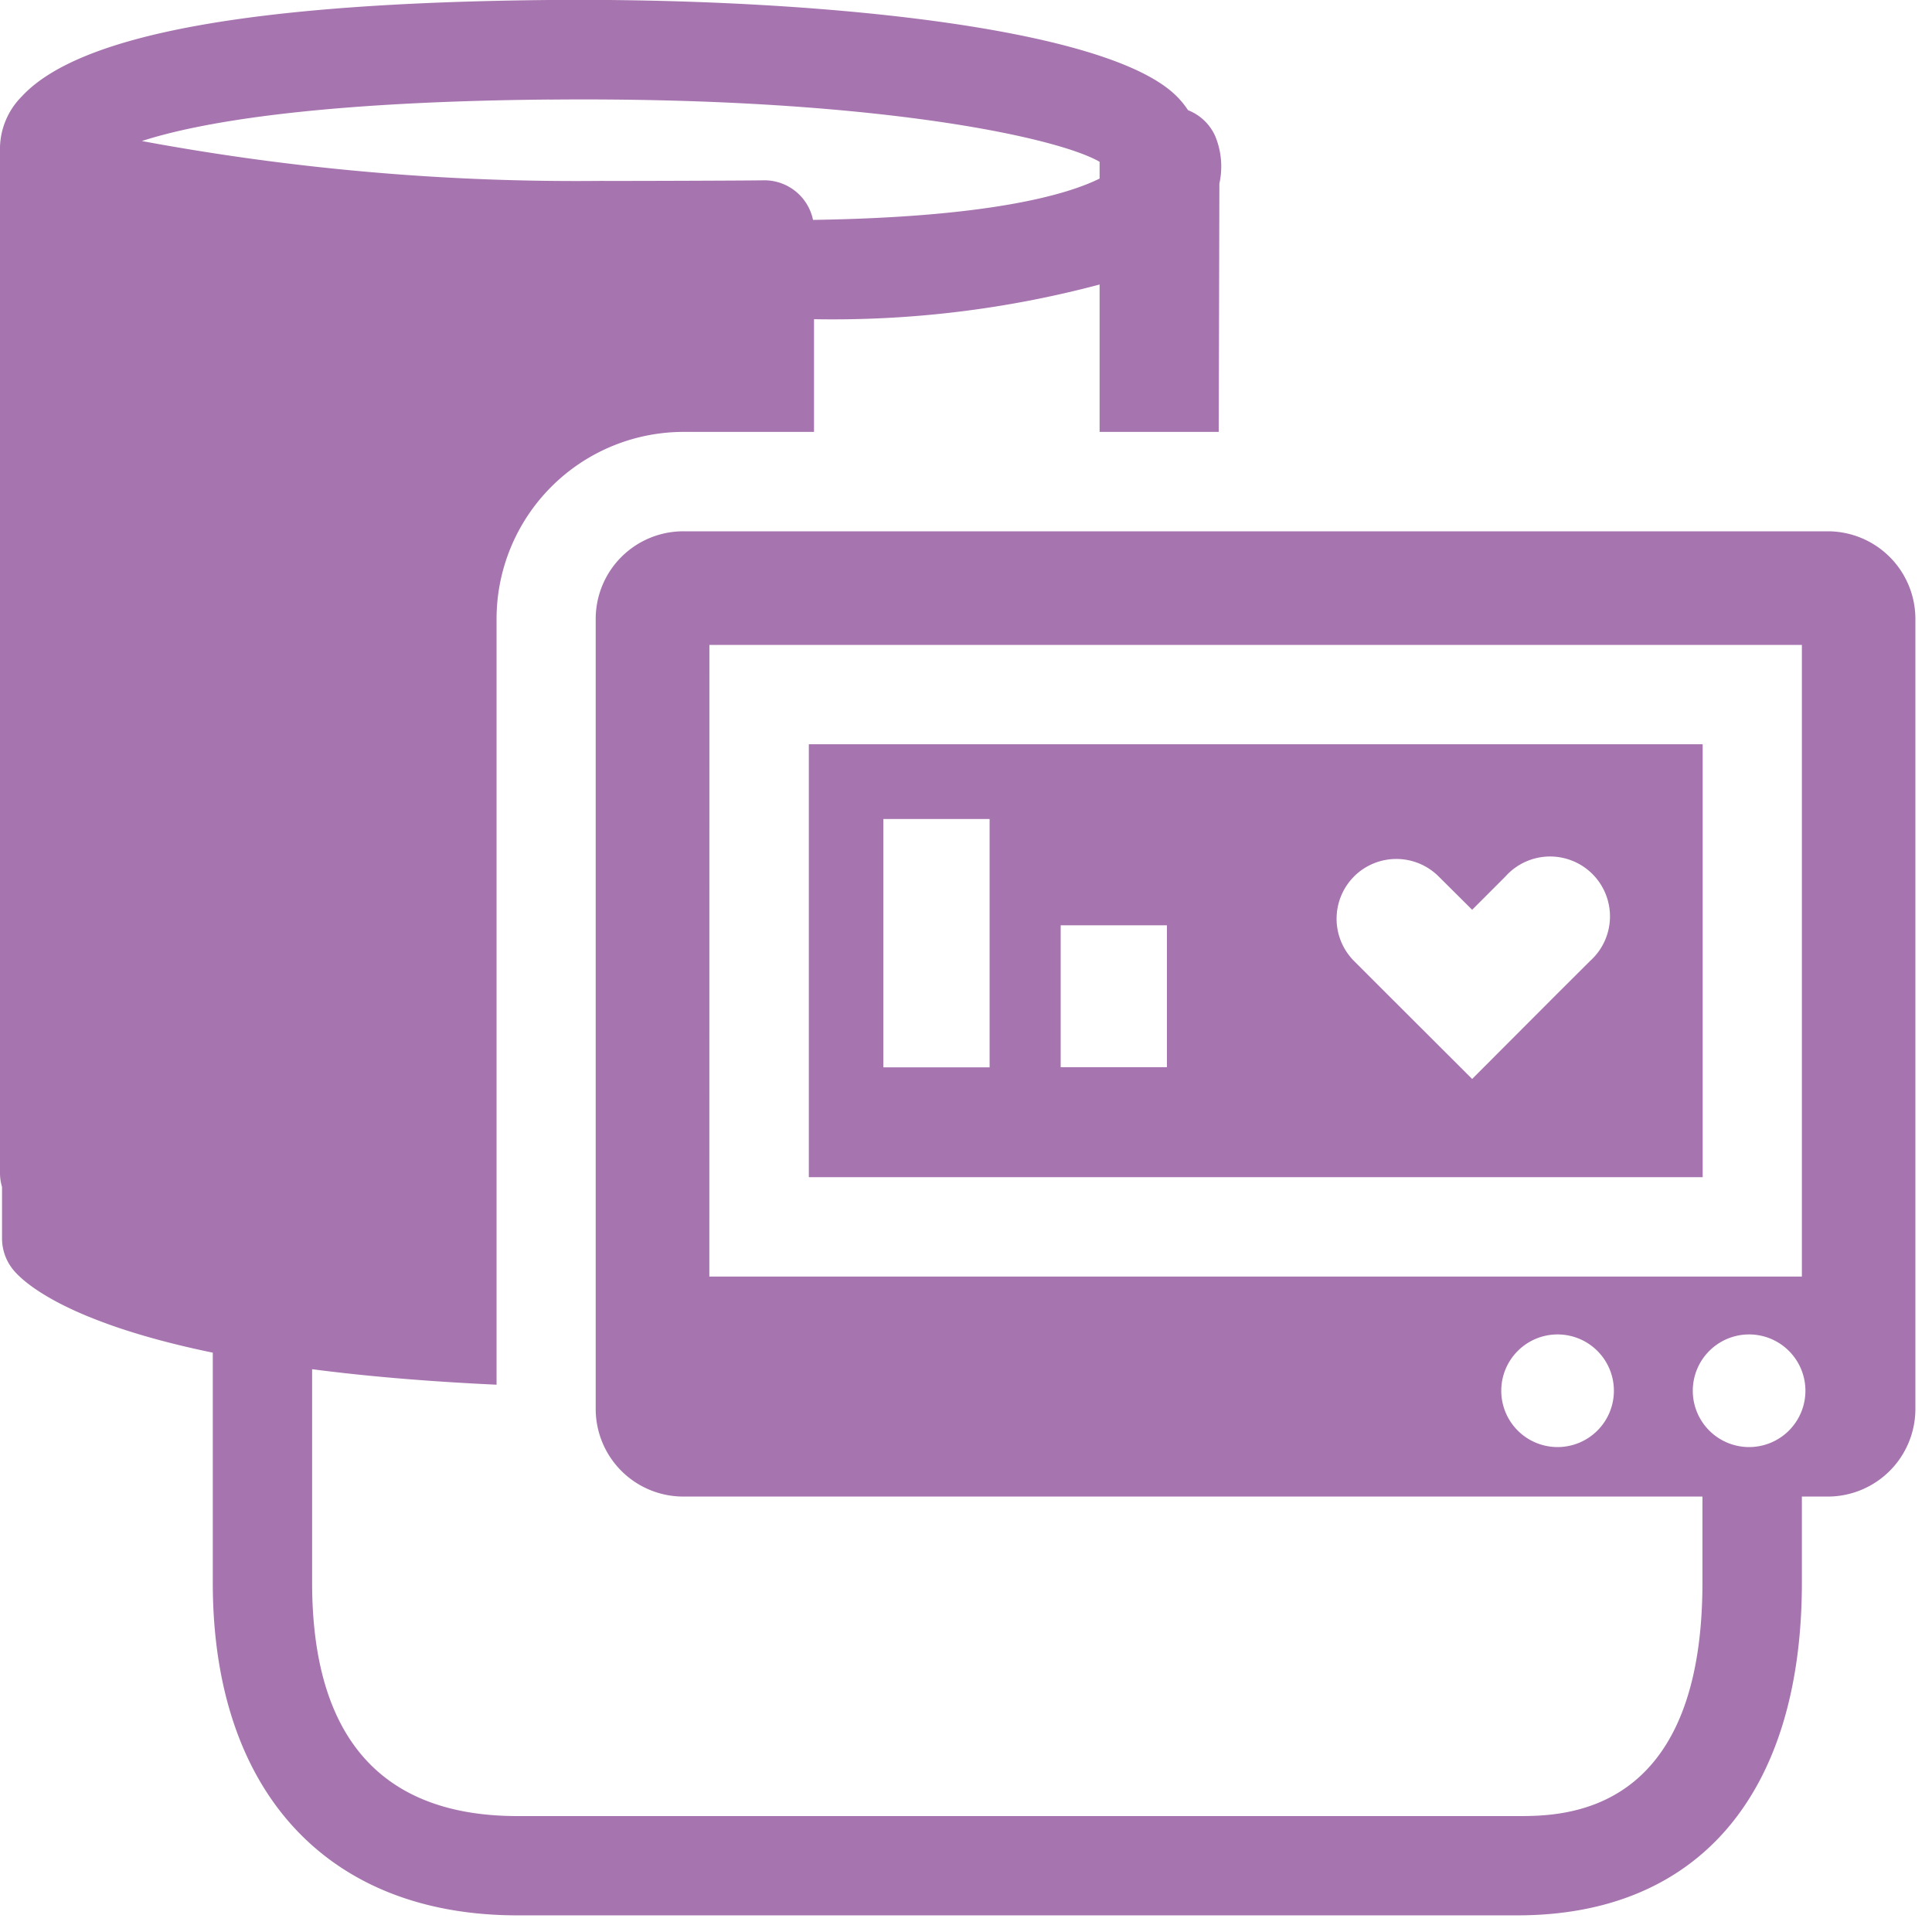 <svg xmlns="http://www.w3.org/2000/svg" xmlns:xlink="http://www.w3.org/1999/xlink" width="60" height="60" viewBox="0 0 60 60">
  <defs>
    <clipPath id="clip-path">
      <rect id="Rectangle_4" data-name="Rectangle 4" width="60" height="60" transform="translate(3031 -675)" fill="#fff"/>
    </clipPath>
    <clipPath id="clip-path-2">
      <rect id="Rectangle_304" data-name="Rectangle 304" width="60" height="60" fill="none"/>
    </clipPath>
  </defs>
  <g id="Mask_Group_3" data-name="Mask Group 3" transform="translate(-3031 675)" clip-path="url(#clip-path)">
    <g id="Group_383" data-name="Group 383" transform="translate(3031 -675)" clip-path="url(#clip-path-2)">
      <path id="Path_179" data-name="Path 179" d="M40.7,50.876H68.459V37.431H40.7Zm16.933-9.341a1.86,1.86,0,0,1,2.625,0L61.3,42.571l1.036-1.037a1.86,1.86,0,1,1,2.625,2.628L63.92,45.2,61.3,47.825,58.67,45.2l-1.037-1.037a1.86,1.86,0,0,1,0-2.627m-9.112,1.517h3.3v4.406h-3.3Zm-5.507-3.3h3.3v7.711h-3.3Z" transform="translate(-15.581 -14.317)" fill="#a674ae"/>
      <path id="Path_180" data-name="Path 180" d="M56.767,16.5H21.226A2.722,2.722,0,0,0,18.5,19.221V43.756a2.722,2.722,0,0,0,2.718,2.721H52.871v2.668c0,7.255-4.327,7.255-5.75,7.255H16.074c-4.232,0-6.381-2.44-6.381-7.25V42.522c1.62.211,3.513.378,5.728.481V19.22a5.812,5.812,0,0,1,5.806-5.807H25.28v-3.5a32.242,32.242,0,0,0,8.869-1.077v4.576h3.7L37.869,5.7a2.464,2.464,0,0,0-.125-1.462,1.535,1.535,0,0,0-.849-.816,2.617,2.617,0,0,0-.361-.441C34.357.822,25.176-.073,17.048,0,7.808.088,2.448,1.07.672,3A2.314,2.314,0,0,0,0,4.559v31.89a1.534,1.534,0,0,0,.063.412v1.6a1.542,1.542,0,0,0,.345.97c.294.363,1.617,1.632,6.2,2.577V49.15c0,6.468,3.538,10.333,9.465,10.333H47.124c5.618,0,8.835-3.769,8.835-10.338V46.477h.807a2.722,2.722,0,0,0,2.718-2.721V19.22A2.722,2.722,0,0,0,56.767,16.5M17.074,3.093C26.925,3,32.77,4.233,34.149,5.024v.522c-1.011.5-3.4,1.2-8.9,1.283A1.542,1.542,0,0,0,23.7,5.6c-.441.01-4.588.023-5.04.018A73.805,73.805,0,0,1,4.406,4.38c1.7-.551,5.287-1.222,12.668-1.289m4.957,16.938H55.959V39.645H22.029ZM48.379,44.94a1.749,1.749,0,1,1,1.742-1.749,1.749,1.749,0,0,1-1.742,1.749m5.948,0a1.749,1.749,0,1,1,1.742-1.749,1.749,1.749,0,0,1-1.742,1.749" transform="translate(0 0)" fill="#a674ae"/>
    </g>
  </g>
</svg>
